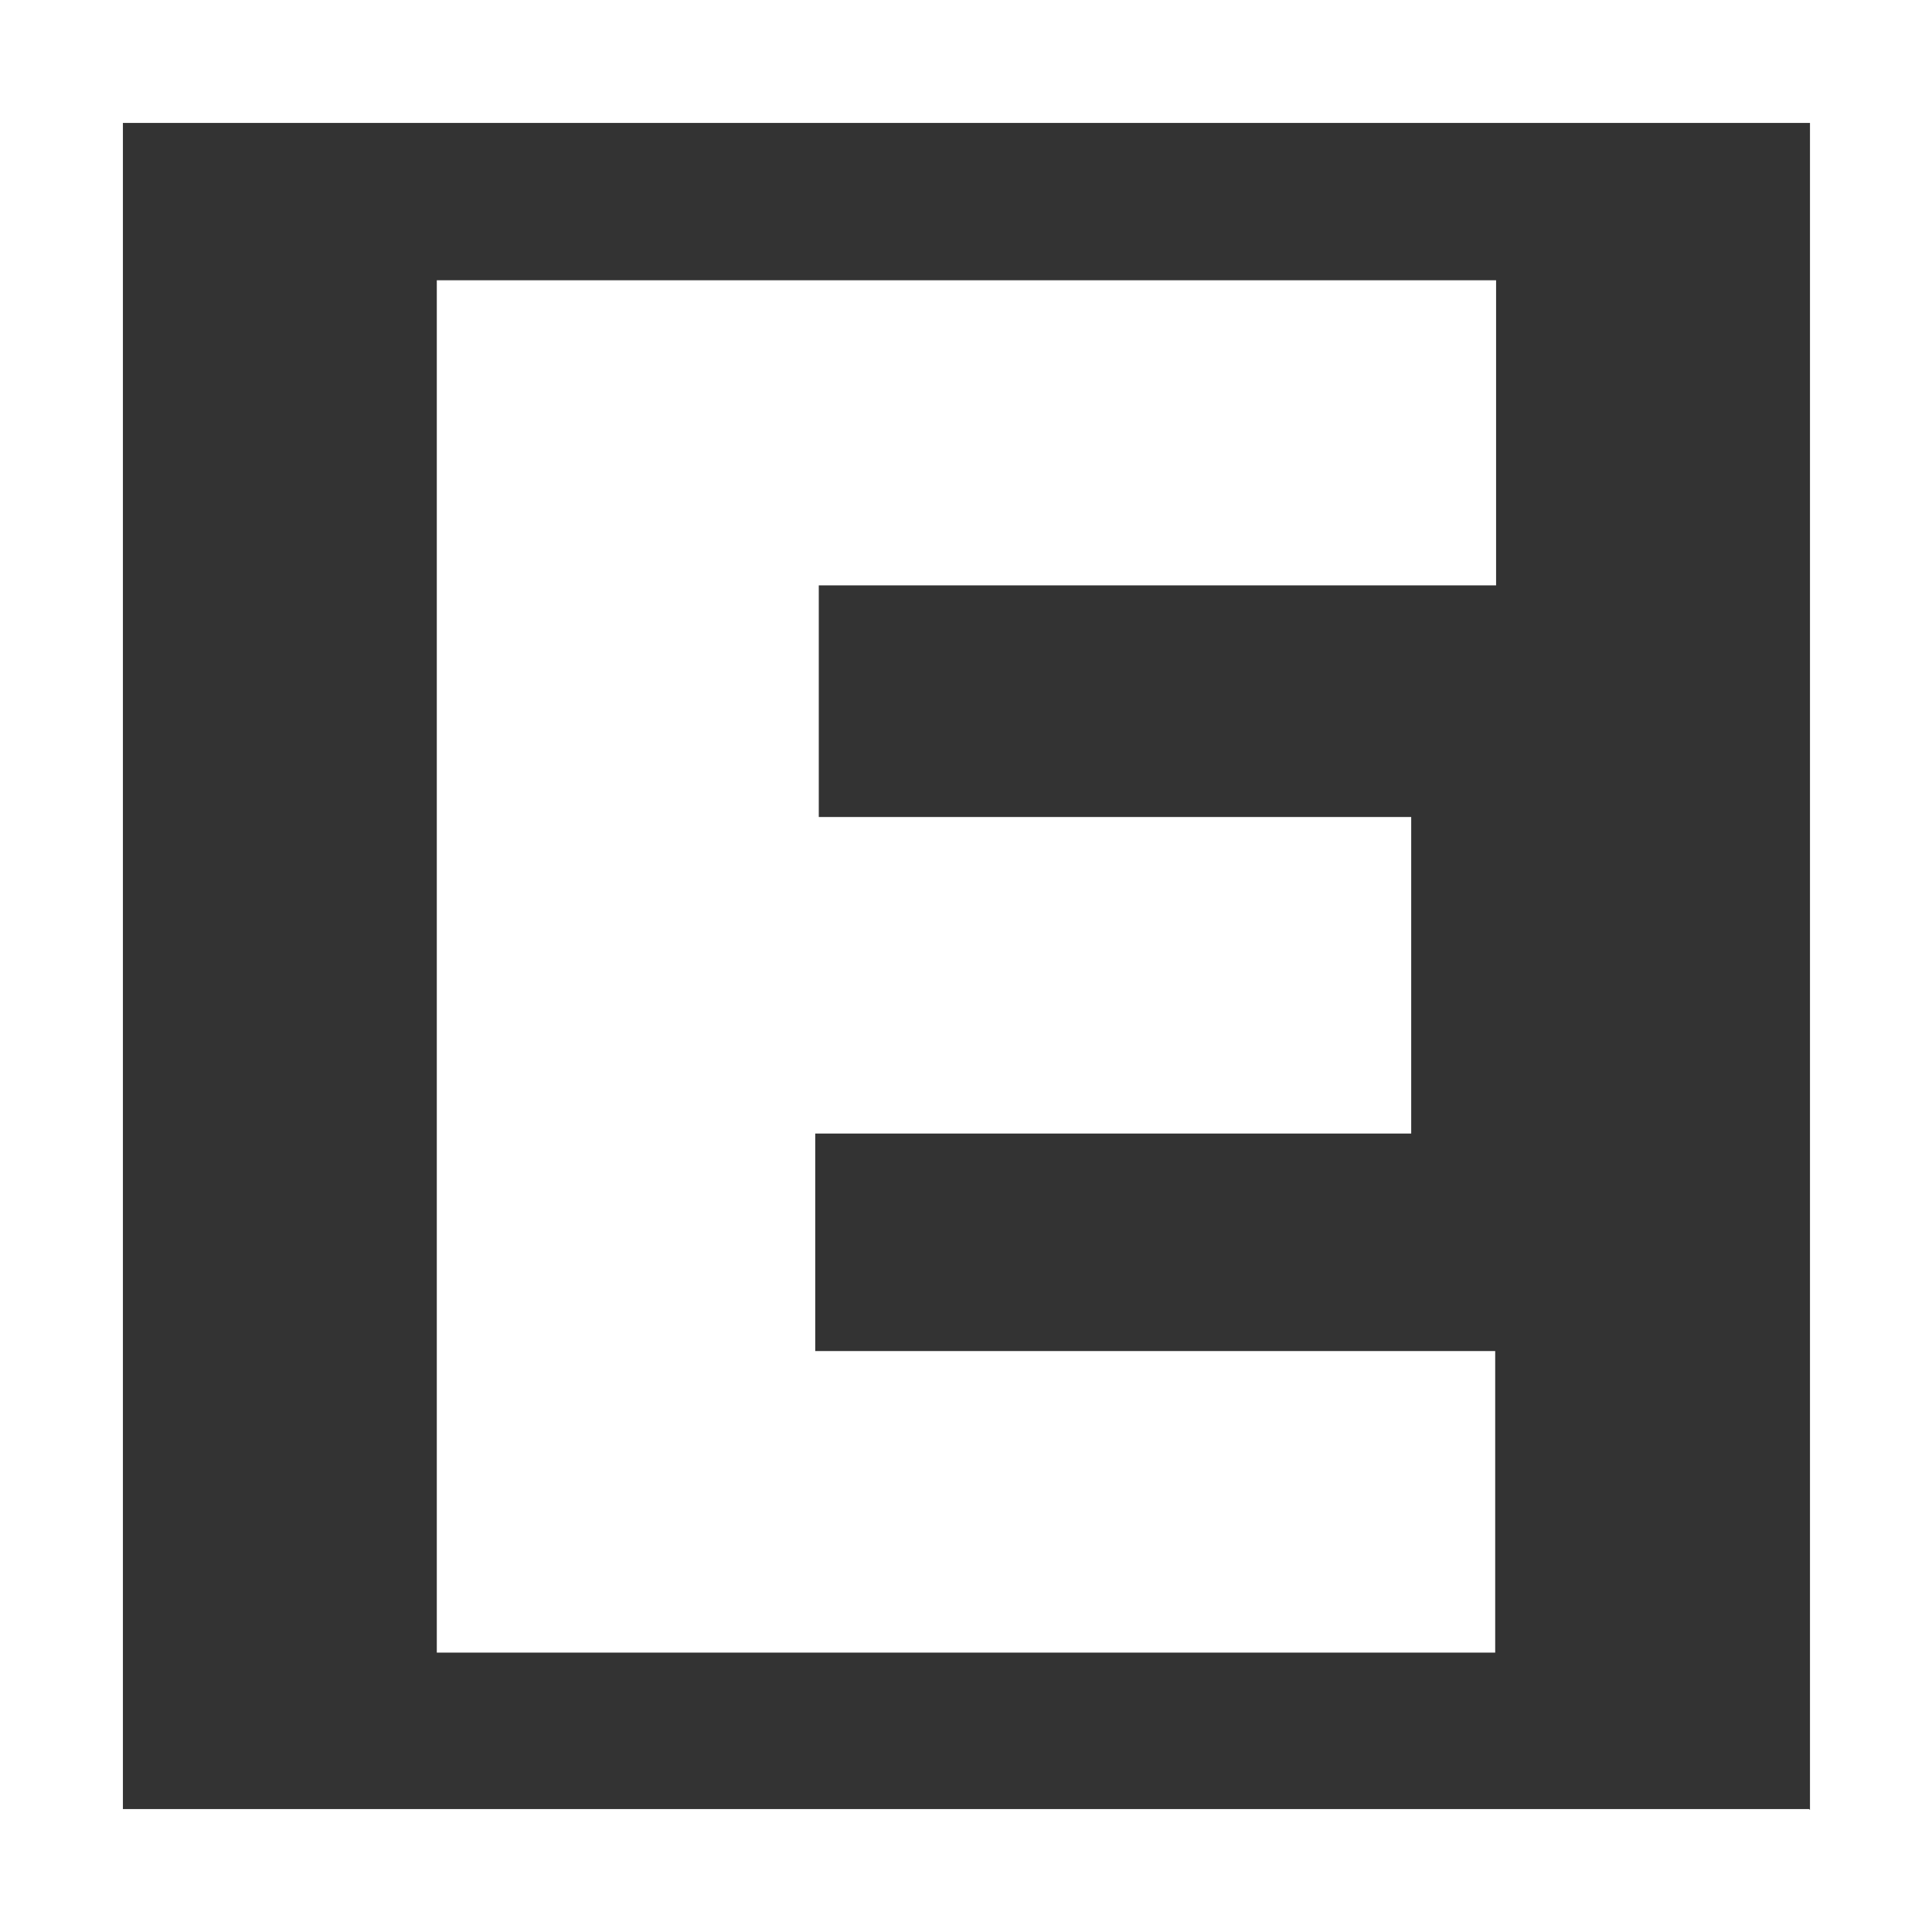 <?xml version="1.0" encoding="UTF-8"?>
<svg xmlns="http://www.w3.org/2000/svg" version="1.1" viewBox="0 0 21.85 21.85">
  <rect x="0" y="0" width="21.85" height="21.85" fill="#333333" stroke="none"/>
  <defs>
    <style>
      .cls-1 {
        fill: white;
      }
    </style>
  </defs>
  <!-- Generator: Adobe Illustrator 28.6.0, SVG Export Plug-In . SVG Version: 1.2.0 Build 709)  -->
  <g>
    <g id="Layer_1">
      <g>
        <path class="cls-1" d="M0,0v21.85h21.85V0H0ZM20.46,20.46H1.39V1.39h19.08v19.08Z"/>
        <path class="cls-1" d="M9.26,6.62v2.62h6.7v3.58h-6.74v2.46h7.69v3.41H4.94V3.17h11.98v3.45h-7.65Z"/>
      </g>
    </g>
  </g>
</svg>